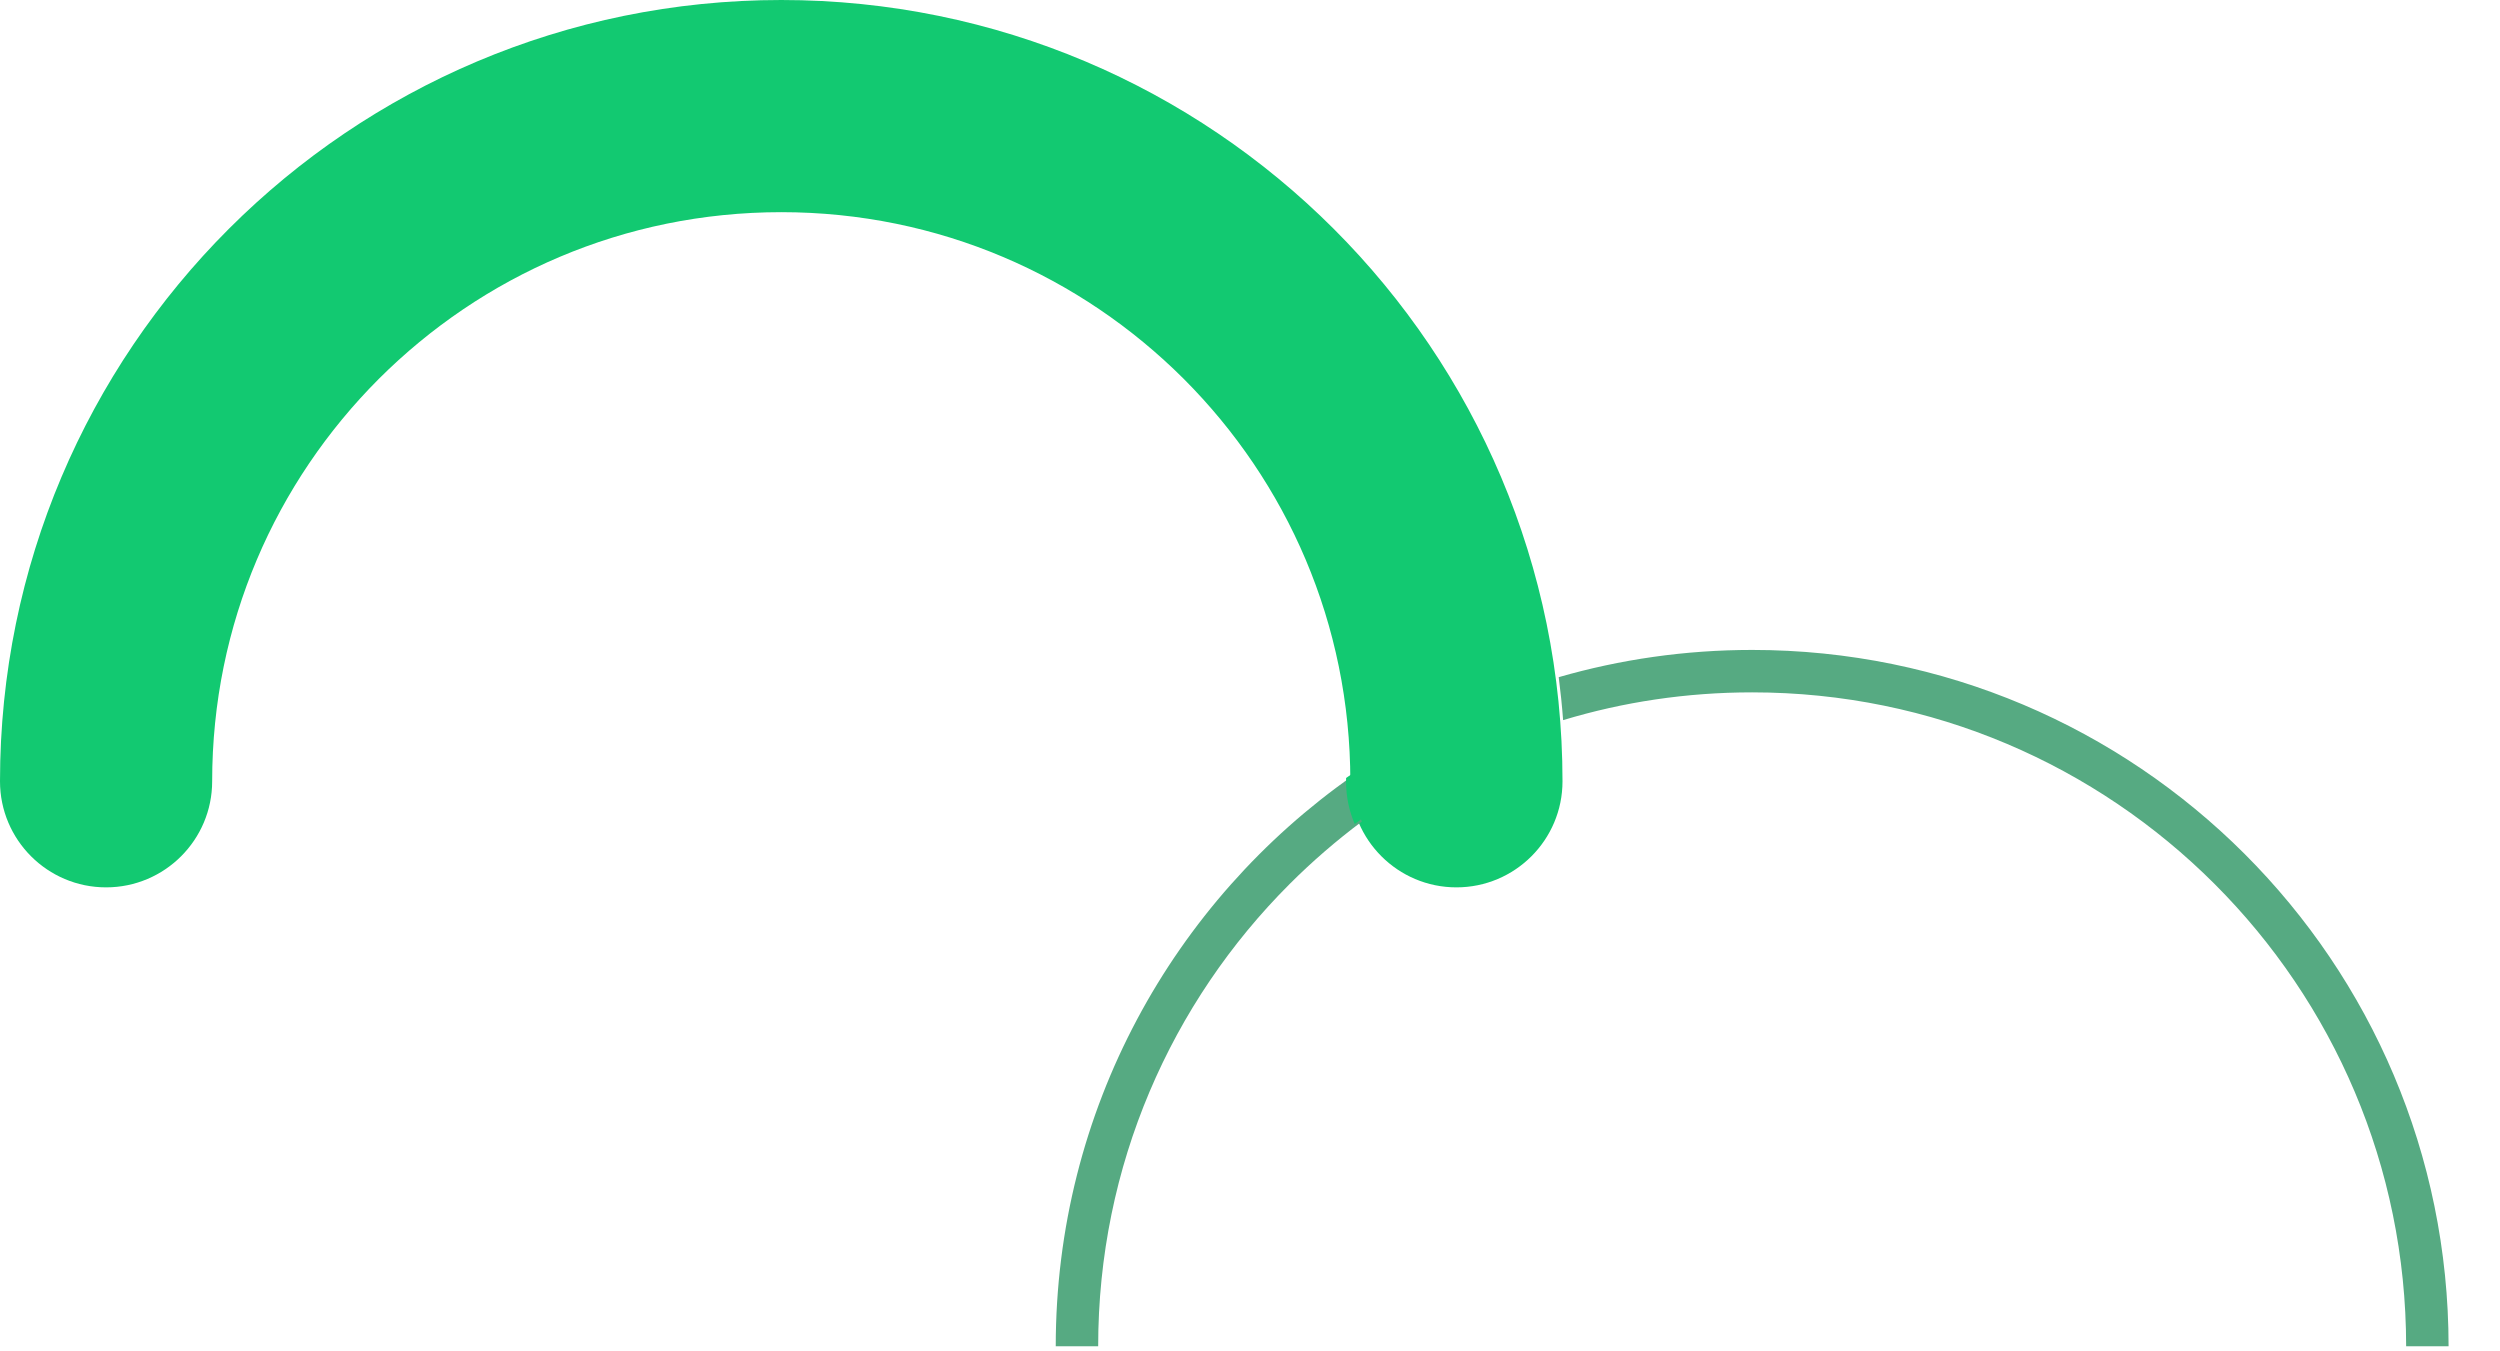 <svg width="37" height="20" viewBox="0 0 37 20" fill="none" xmlns="http://www.w3.org/2000/svg">
<path d="M3.14 11.563C3.14 9.232 4.08 7.136 5.607 5.607C7.137 4.08 9.233 3.141 11.563 3.14C13.894 3.141 15.989 4.08 17.519 5.607C19.046 7.136 19.985 9.231 19.985 11.563C19.985 12.43 20.689 13.133 21.555 13.133C22.422 13.133 23.125 12.43 23.125 11.563C23.125 5.176 17.949 0.001 11.563 0C5.177 0.001 0.001 5.176 0 11.563C0 12.43 0.703 13.133 1.57 13.133C2.437 13.133 3.14 12.43 3.14 11.563Z" fill="#12C971"/>
<path d="M36.239 19.925H35.611C35.61 17.251 34.527 14.834 32.775 13.082C31.023 11.33 28.605 10.247 25.932 10.247C24.959 10.247 24.019 10.39 23.134 10.658C23.118 10.444 23.096 10.232 23.069 10.022C23.977 9.76 24.938 9.619 25.932 9.619C31.624 9.619 36.238 14.233 36.239 19.925ZM16.253 19.925H15.625C15.625 16.429 17.365 13.34 20.027 11.477V11.537C20.027 11.758 20.073 11.968 20.155 12.159C19.778 12.441 19.421 12.749 19.088 13.082C17.335 14.834 16.253 17.251 16.253 19.925Z" fill="#56AA82"/>
<path d="M20.05 12.195C19.968 12.005 19.922 11.794 19.922 11.573V11.514C20.837 10.872 21.863 10.376 22.964 10.059C22.991 10.268 23.013 10.481 23.029 10.694C21.943 11.021 20.939 11.534 20.05 12.195Z" fill="#12C971"/>
</svg>

